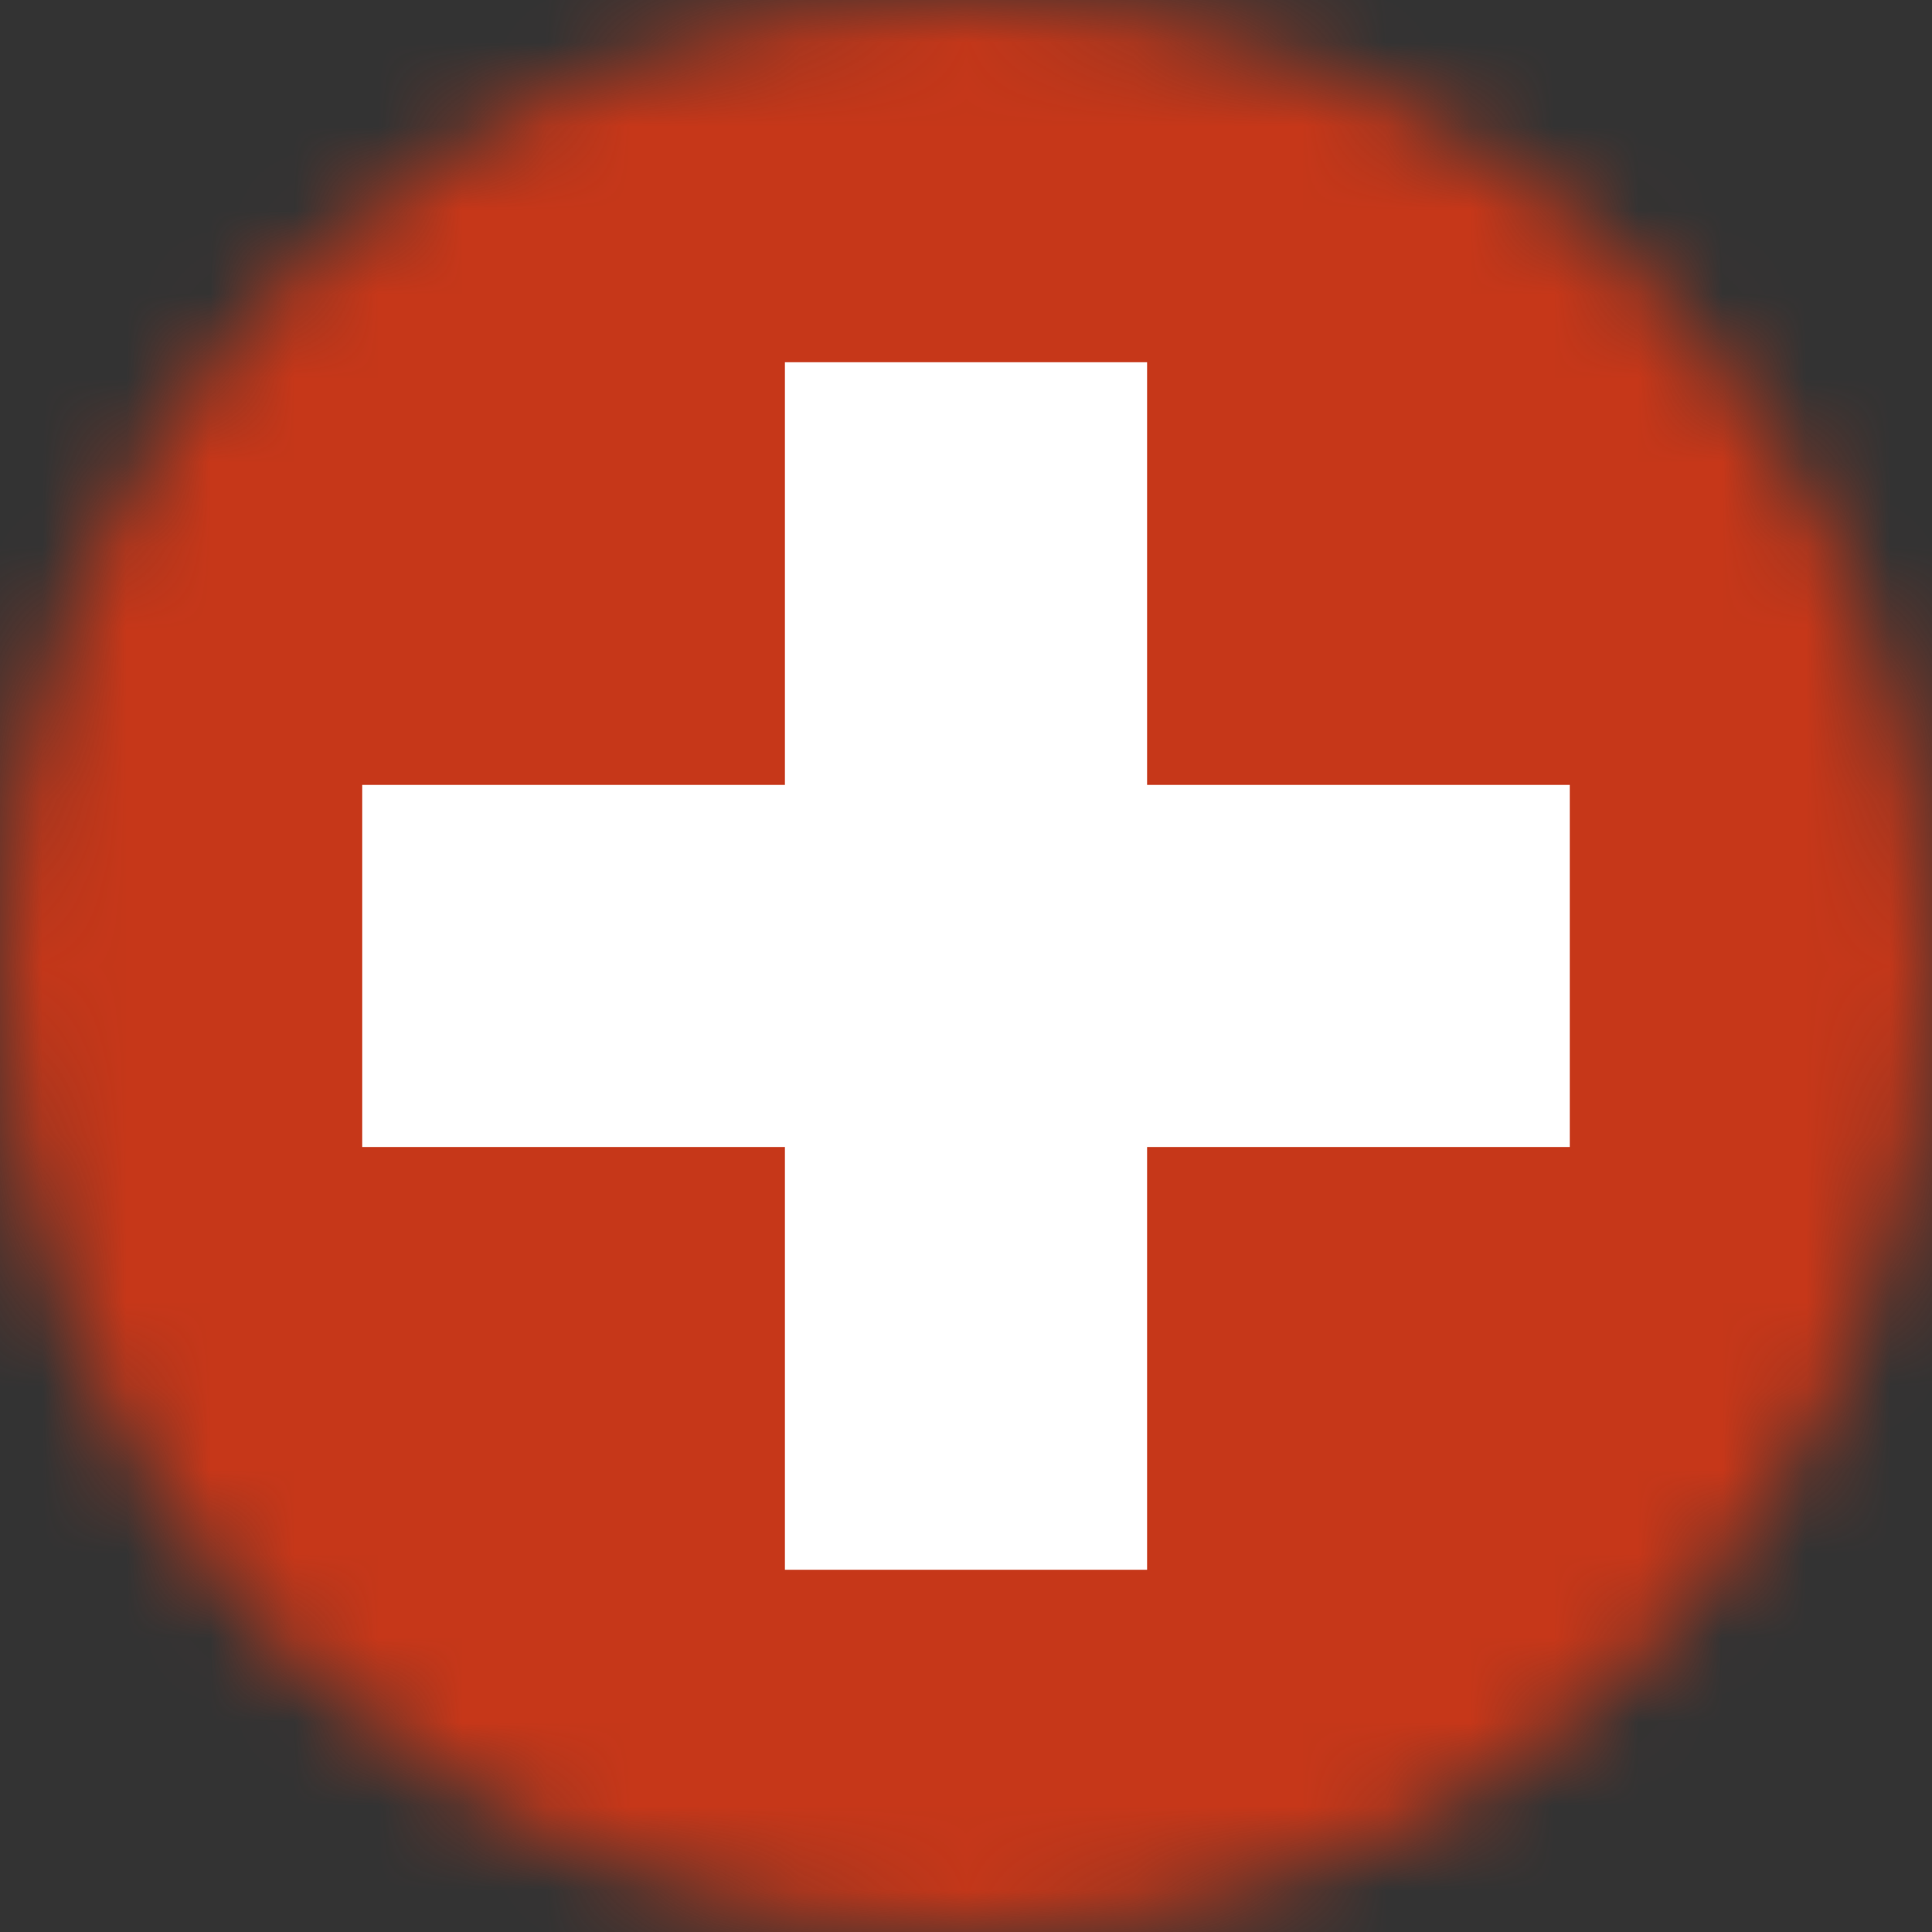 <svg width="23" height="23" viewBox="0 0 23 23" fill="none" xmlns="http://www.w3.org/2000/svg">
<rect x="0" y="0" width="23" height="23" fill="#333333" stroke="none"/>
<mask id="mask0" mask-type="alpha" maskUnits="userSpaceOnUse" x="0" y="0" width="23" height="23">
<circle cx="11.5" cy="11.5" r="11.5" fill="#C4C4C4"/>
</mask>
<g mask="url(#mask0)">
<path d="M23 0H0V23H23V0Z" fill="#C63719"/>
<path d="M18.688 9.344H13.656V4.312H9.344V9.344H4.312V13.655H9.344V18.688H13.656V13.655H18.688V9.344Z" fill="white"/>
</g>
</svg>
